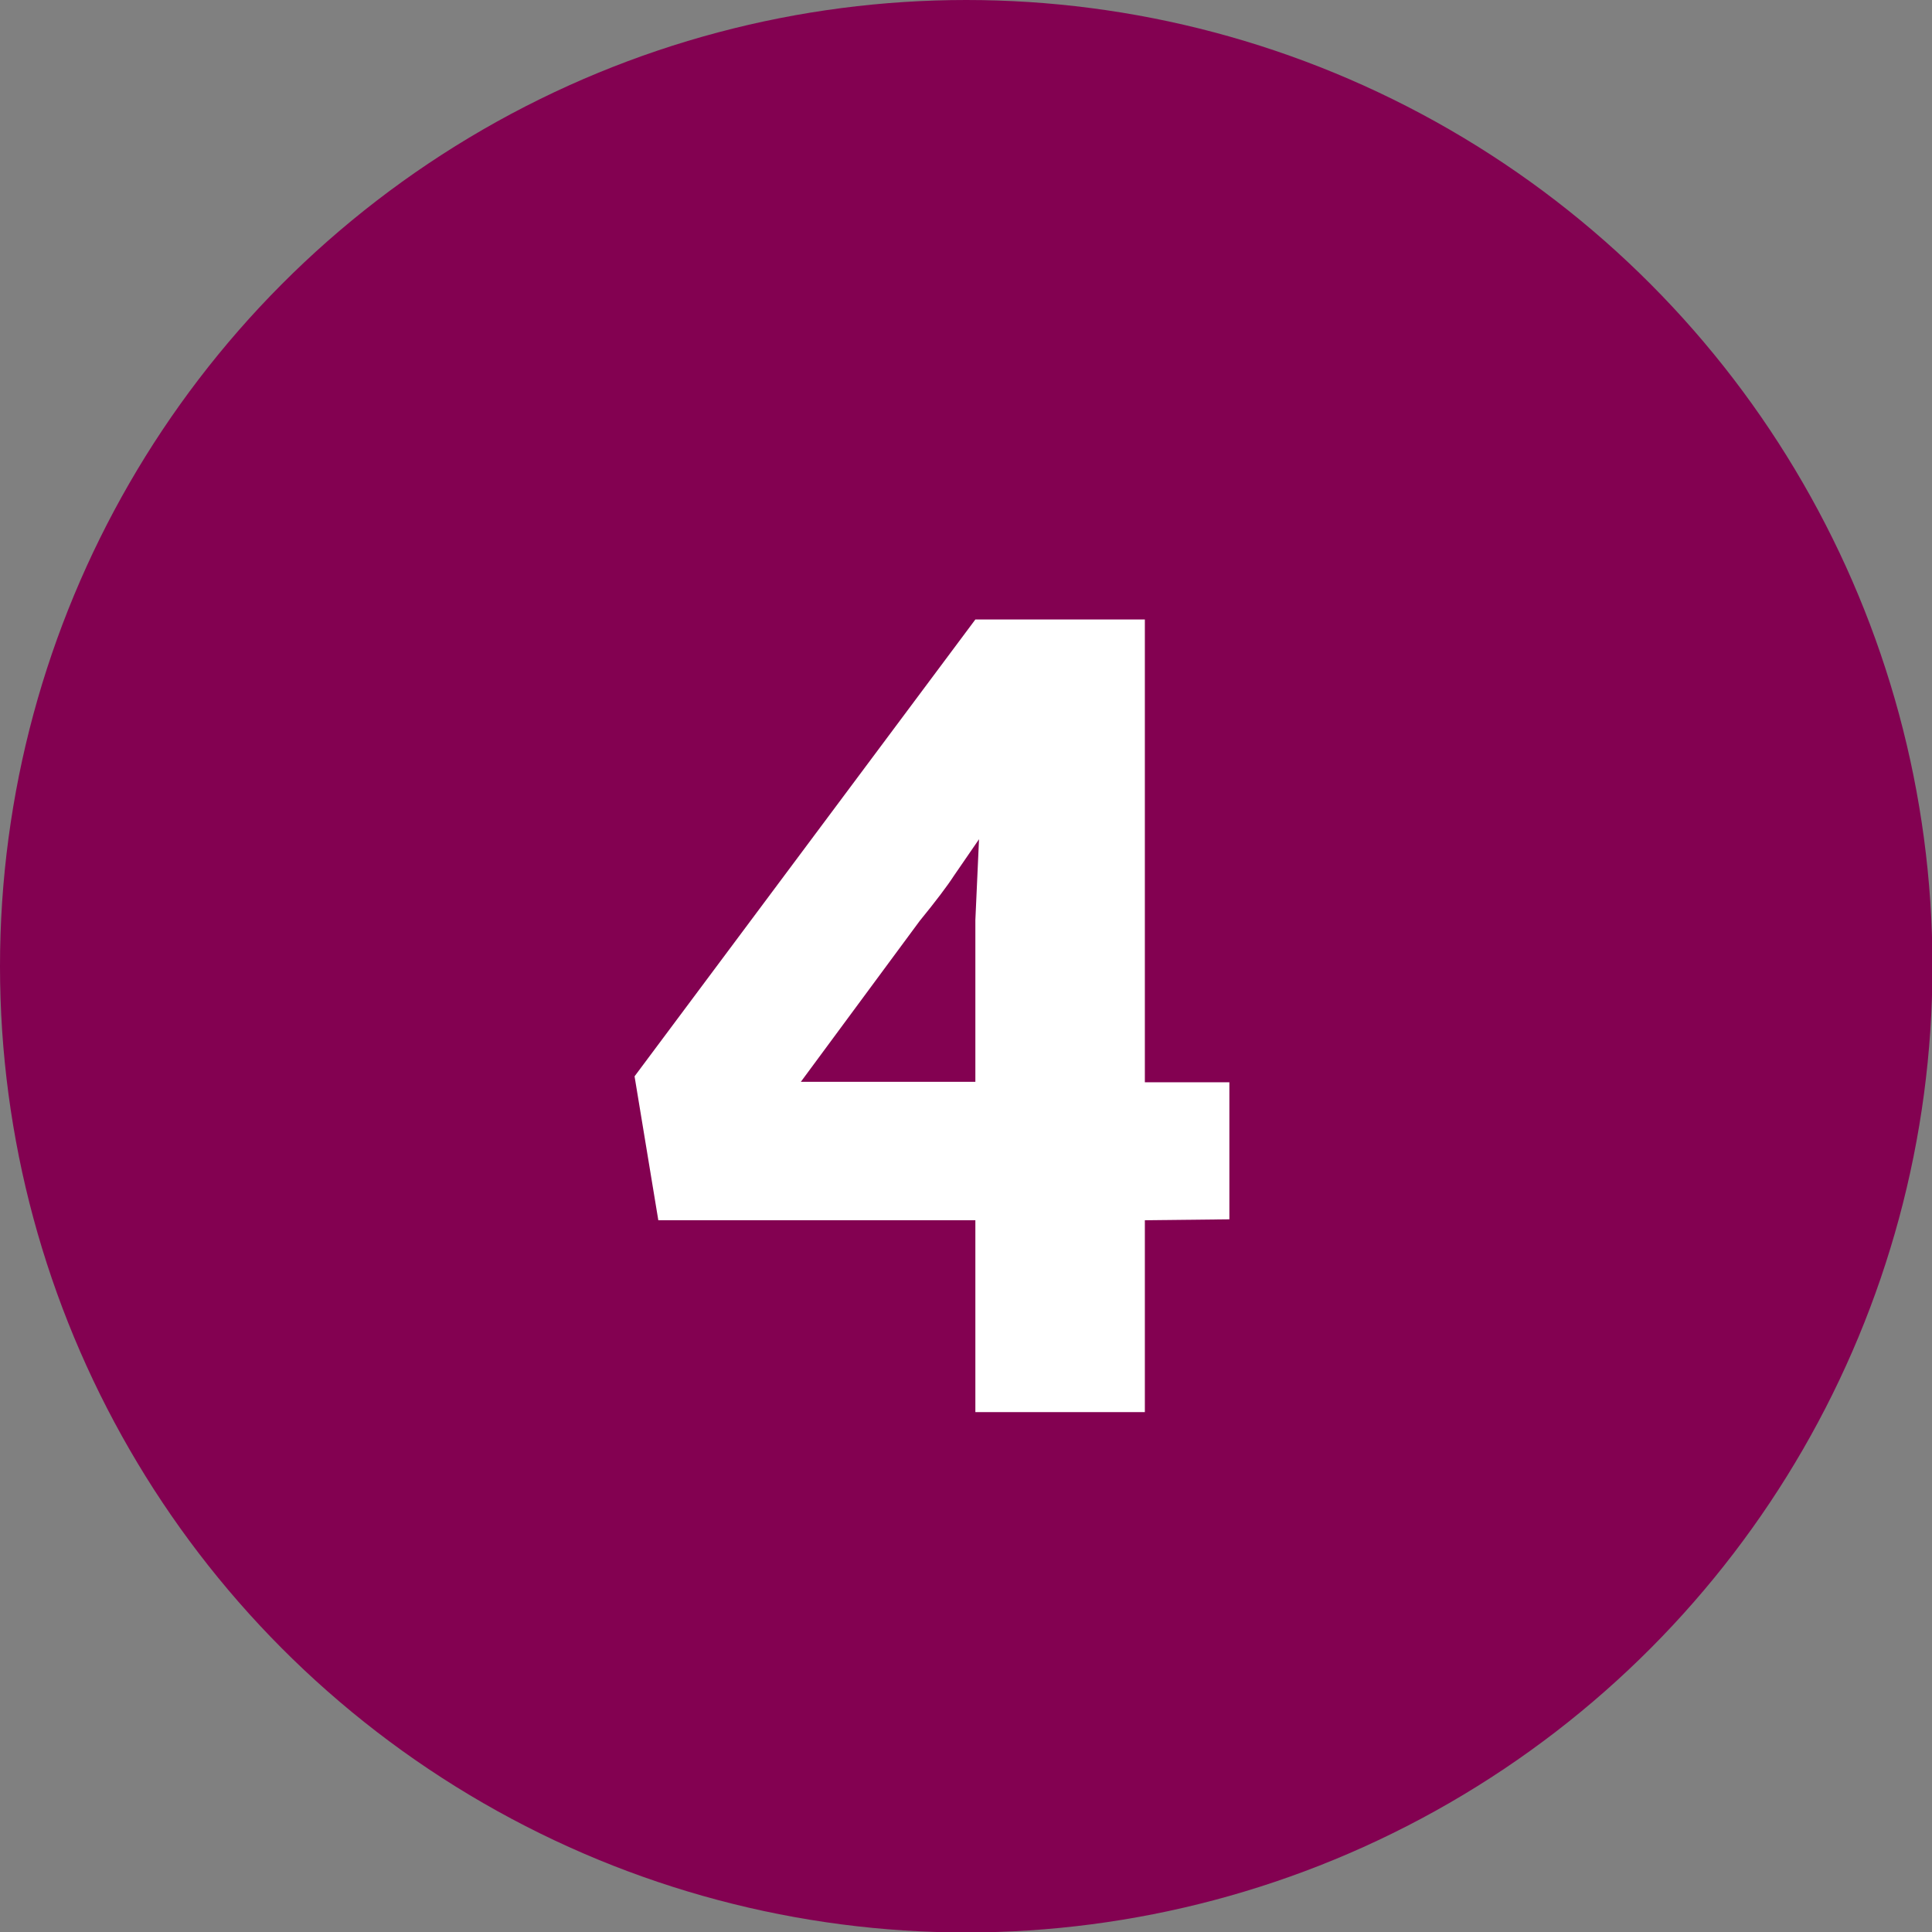 <svg xmlns="http://www.w3.org/2000/svg" viewBox="0 0 42.29 42.29"><rect x="0" y="0" width="42.29" height="42.29" fill="#808080" stroke="none"/><defs><style>.cls-1{fill:#830151;}.cls-2{fill:#fff;}</style></defs><title>4</title><g id="レイヤー_2" data-name="レイヤー 2"><g id="レイヤー_1-2" data-name="レイヤー 1"><circle class="cls-1" cx="21.15" cy="21.15" r="21.15"/><path class="cls-2" d="M25.06,26.71v4.2H21.35v-4.2H14.41l-.52-3.15,7.46-10h3.71V23.69h1.85v3Zm-4.93-6.55-2.6,3.52h3.82V20.14l.08-1.77-.55.8Q20.66,19.51,20.13,20.16Z"/></g></g></svg>